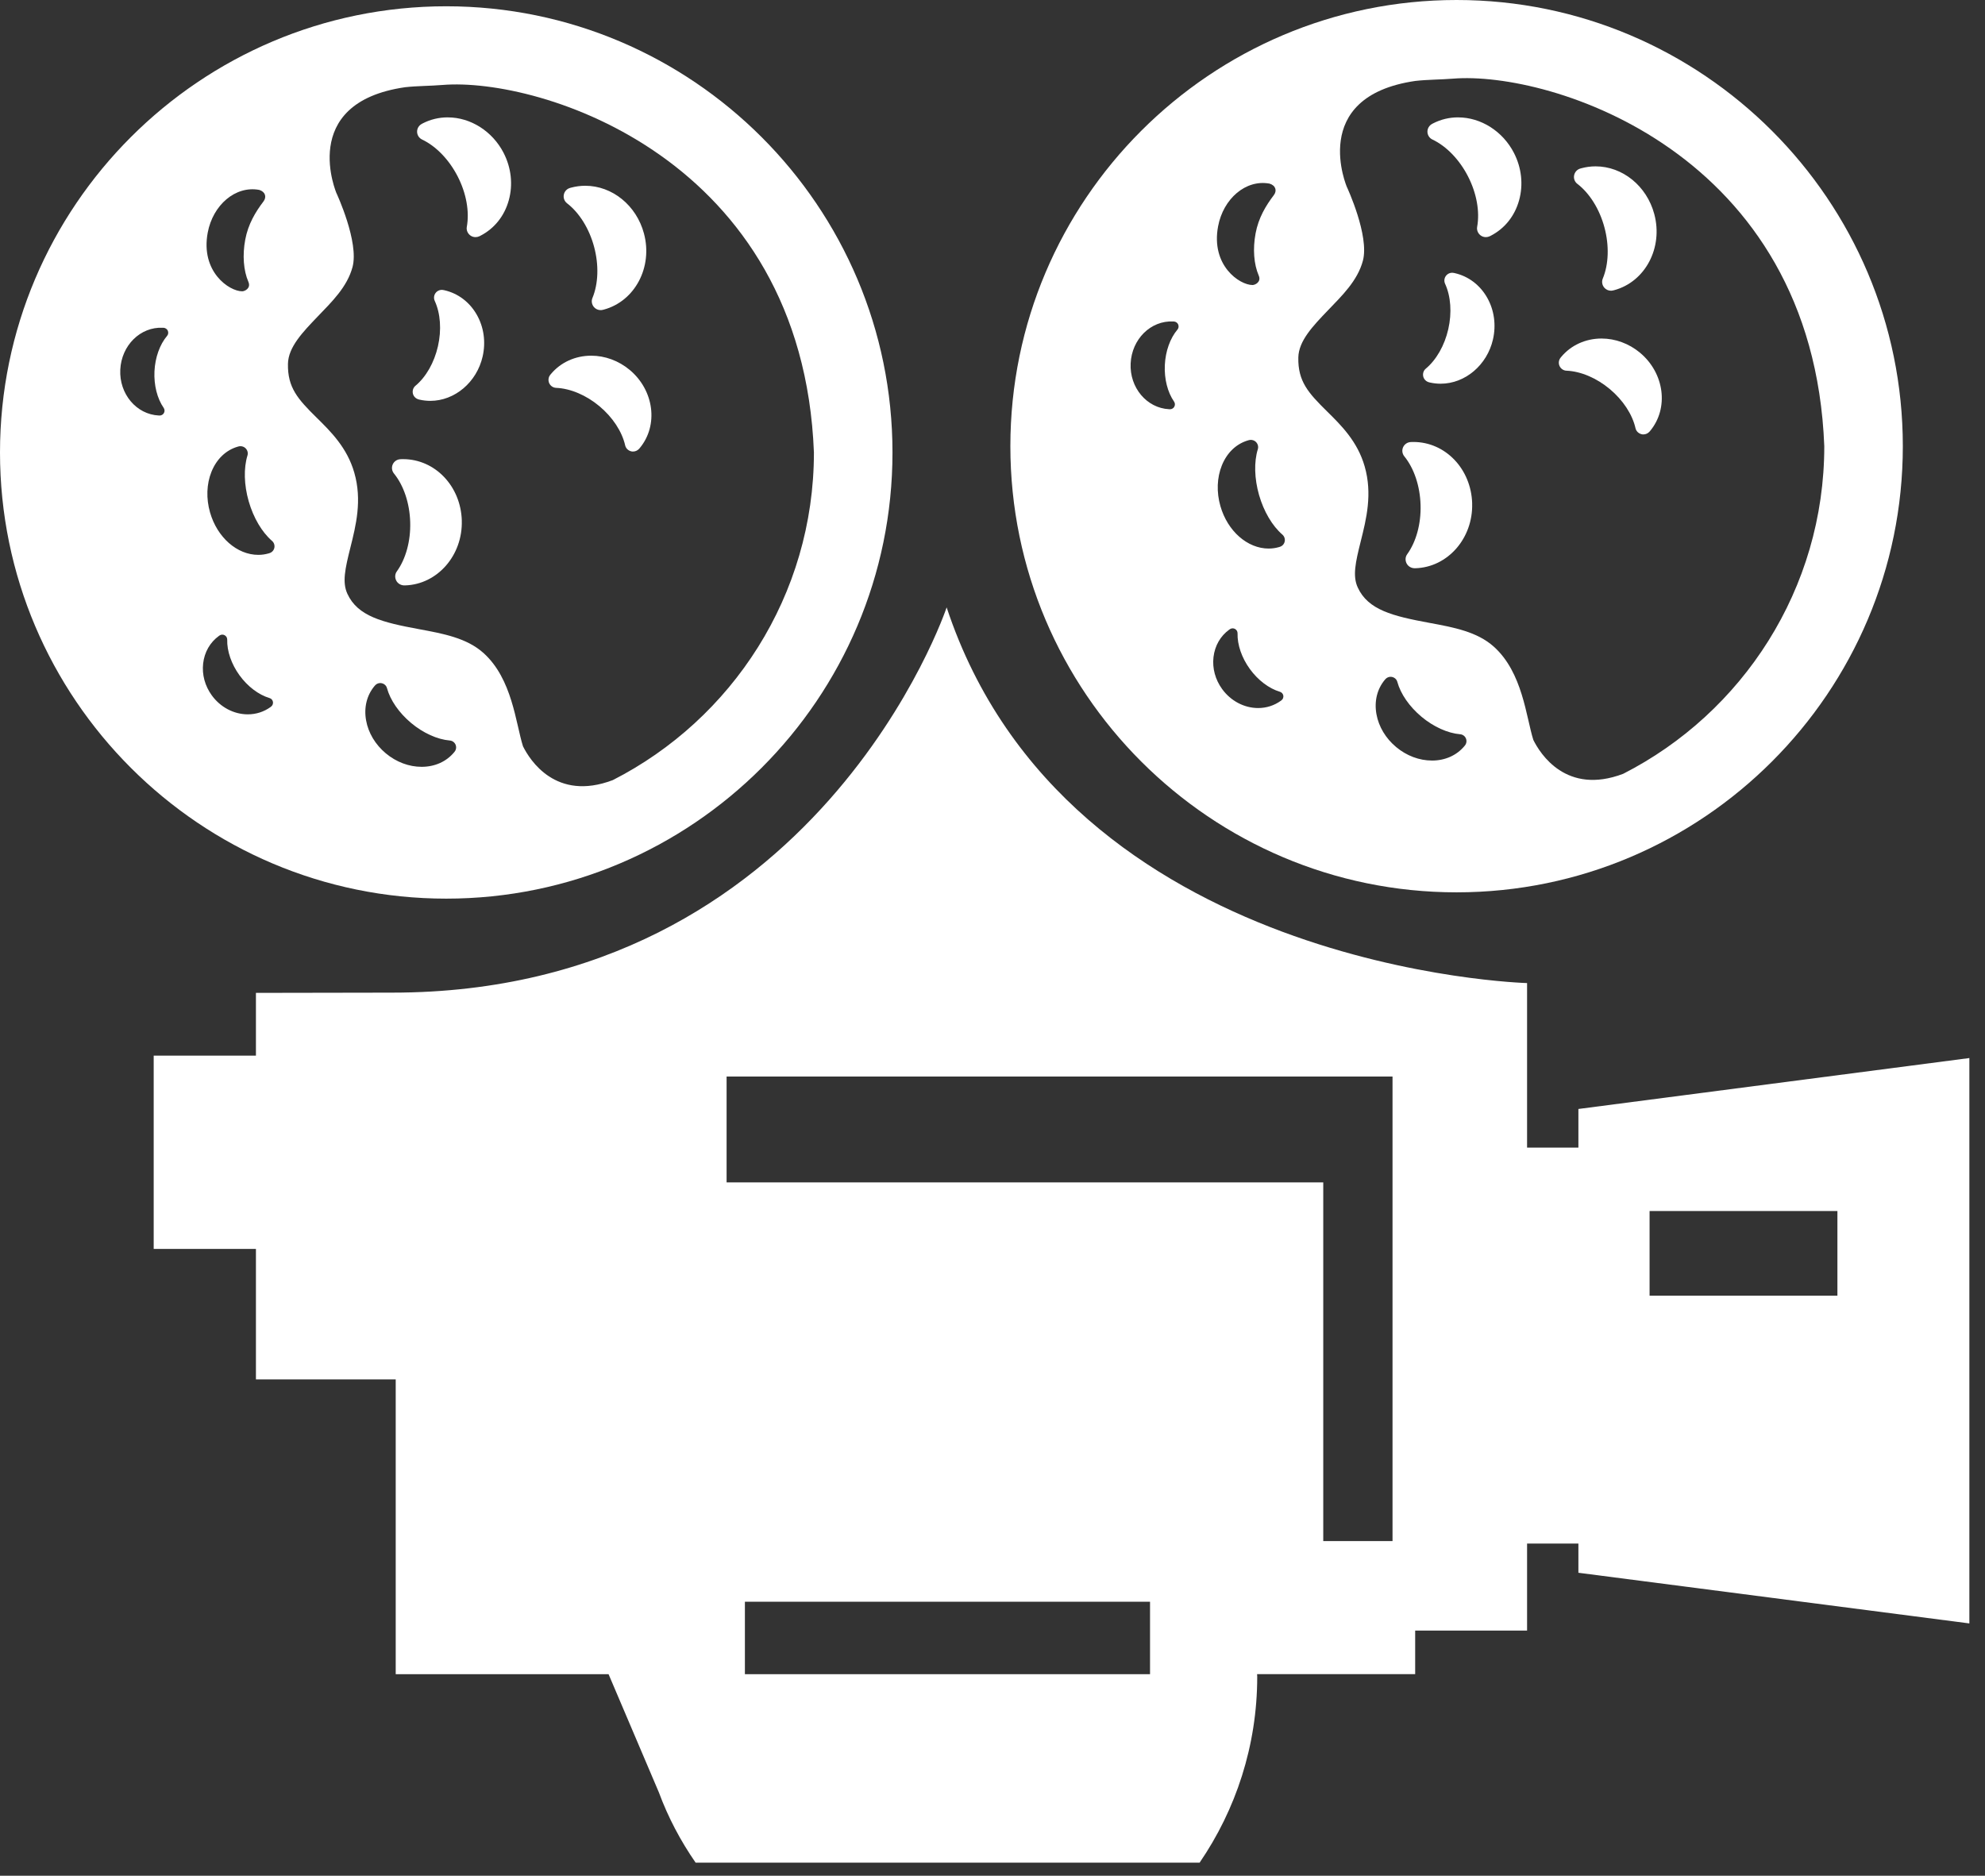<?xml version="1.0" encoding="UTF-8"?> <svg xmlns="http://www.w3.org/2000/svg" id="Layer_1" version="1.1" viewBox="0 0 91 86"><rect x="0" y="0" width="91" height="86" fill="#333333" stroke="none"/><defs><style> .st0 { fill: #fff; } </style></defs><path class="st0" d="M74.405,35.481c-2.605.986-3.8-.928-4.11-1.553-.335-1.054-.487-3.091-1.814-4.28-.767-.686-1.832-.883-2.96-1.092-1.673-.309-2.805-.59-3.277-1.621-.242-.527-.105-1.146.137-2.114.255-1.018.545-2.172.18-3.439-.328-1.144-1.074-1.88-1.732-2.528-.851-.84-1.331-1.368-1.309-2.463.015-.763.67-1.446,1.364-2.169.642-.669,1.351-1.35,1.596-2.268.304-1.141-.715-3.344-.746-3.408.054.109-1.823-4.114,3.154-4.836.565-.063,1.141-.058,1.721-.104,4.445-.362,16.498,3.342,17.023,16.851,0,6.548-3.755,12.237-9.225,15.024ZM53.823,18.413c.048.069.053.159.013.232-.038.073-.114.118-.196.118h-.005l-.037-.001c-1.027-.049-1.818-.991-1.765-2.1.053-1.11.917-1.976,1.957-1.923.009,0,.021.001.031.001.082.008.16.06.192.137.031.077.023.167-.031.23-.34.401-.551.995-.582,1.63-.029.633.124,1.245.424,1.677ZM58.747,32.108c-.015.012-.023.018-.032.024-.299.215-.658.331-1.036.331-.64,0-1.258-.326-1.653-.872-.313-.432-.454-.951-.395-1.463.06-.519.317-.967.722-1.26.01-.006.021-.014.032-.022.069-.046.159-.051.232-.01.073.04.119.117.117.2-.014.526.191,1.122.563,1.636.373.514.876.895,1.378,1.045.081.024.141.091.157.173.014.083-.018.167-.085.218ZM58.676,25.07l-.038.013c-.159.046-.317.068-.477.068-.974,0-1.885-.8-2.213-1.946-.183-.64-.16-1.301.065-1.862.237-.59.668-1,1.213-1.155.008-.004.023-.008.037-.01.115-.028.241.008.322.094.081.086.114.208.079.322-.18.583-.159,1.35.056,2.103.217.753.605,1.413,1.068,1.813.09.077.131.198.108.314-.023.117-.108.212-.221.247ZM58.397,8.947c-.368.483-.704,1.044-.836,1.753-.133.708-.081,1.414.145,1.936.126.294-.169.432-.285.432-.594,0-1.917-.894-1.579-2.691.237-1.265,1.269-2.162,2.36-1.958.285.087.347.328.195.528ZM65.645,34.87c-.58,0-1.162-.219-1.64-.618-.479-.4-.8-.935-.903-1.506-.108-.592.03-1.154.385-1.579.005-.005.013-.015.022-.024.076-.088.197-.131.312-.104.114.026.208.11.237.223.151.555.555,1.137,1.108,1.6.554.462,1.2.754,1.772.803.118.009.219.083.265.191.046.109.028.233-.046.324l-.019.024c-.36.432-.889.667-1.492.667ZM66.776,0c-11.28,0-20.457,9.177-20.457,20.457,0,11.28,9.177,20.456,20.457,20.456,11.28,0,20.457-9.176,20.457-20.456,0-11.28-9.177-20.457-20.457-20.457Z"></path><path class="st0" d="M65.507,17.527c.017.004.032.009.041.01.163.037.329.056.496.056,1.123,0,2.132-.856,2.4-2.033.151-.664.056-1.345-.268-1.915-.331-.581-.859-.98-1.486-1.123l-.042-.008c-.131-.029-.268.019-.353.124-.085.105-.103.249-.047.372.264.574.318,1.333.147,2.082-.171.749-.548,1.409-1.035,1.814-.101.085-.142.221-.114.351.028.13.132.235.26.269Z"></path><path class="st0" d="M67.49,23.082c-.045-1.58-1.228-2.818-2.694-2.818-.024,0-.048.001-.073.001-.013,0-.026.001-.049.003-.151.006-.287.097-.35.236-.063.138-.041.3.055.418.449.553.72,1.365.745,2.228.026.863-.2,1.69-.617,2.267-.087.122-.091.282-.023.415.068.135.213.219.363.221h.042c1.48-.044,2.646-1.376,2.6-2.971Z"></path><path class="st0" d="M66.848,5.381c-.405,0-.792.092-1.155.278l-.04.022c-.133.071-.217.212-.214.363.004.153.092.29.23.354.644.306,1.237.922,1.631,1.691s.546,1.612.418,2.313c-.027.147.036.297.156.389.071.054.156.081.244.081.062,0,.123-.014.179-.041.013-.006.026-.011.038-.019.645-.33,1.109-.91,1.308-1.636.196-.713.112-1.481-.237-2.163-.508-.991-1.512-1.631-2.558-1.631Z"></path><path class="st0" d="M72.314,8.431c.564.435,1.017,1.162,1.24,1.996.223.833.196,1.69-.077,2.348-.058.14-.028.3.07.414.077.09.19.14.306.14.032,0,.064-.004.096-.013.018-.004.036-.008.045-.01,1.431-.383,2.258-1.949,1.845-3.49-.345-1.289-1.453-2.189-2.692-2.189-.219,0-.437.029-.653.087l-.045.013c-.146.041-.256.162-.285.31-.03.149.028.301.149.394Z"></path><path class="st0" d="M75.184,16.172c-.504-.42-1.131-.651-1.764-.651-.728,0-1.4.306-1.846.841l-.031.038c-.086.108-.105.255-.047.382.058.126.181.209.319.214.651.027,1.374.333,1.982.84.606.506,1.037,1.162,1.181,1.798.031.135.137.237.271.272.03.008.059.012.089.012.106,0,.21-.046.281-.127.01-.012.021-.023.028-.032.868-1.042.66-2.65-.462-3.586Z"></path><path class="st0" d="M28.086,35.77c-2.605.986-3.8-.928-4.11-1.553-.335-1.054-.487-3.091-1.814-4.28-.767-.686-1.832-.883-2.96-1.092-1.673-.309-2.805-.59-3.277-1.621-.242-.527-.105-1.146.137-2.114.255-1.018.545-2.172.18-3.439-.328-1.144-1.074-1.88-1.732-2.528-.851-.84-1.331-1.368-1.309-2.463.015-.763.67-1.446,1.364-2.169.642-.669,1.351-1.35,1.596-2.268.304-1.141-.715-3.344-.746-3.408.054.11-1.822-4.114,3.154-4.836.565-.063,1.141-.056,1.721-.104,4.445-.362,16.5,3.342,17.023,16.851,0,6.548-3.755,12.236-9.225,15.024ZM7.504,18.701c.047.069.053.159.013.232-.038.073-.114.118-.196.118h-.005l-.037-.001c-1.027-.049-1.818-.991-1.765-2.1.053-1.11.917-1.976,1.957-1.923.01,0,.021,0,.031.001.082.008.16.06.192.137.031.077.023.167-.031.23-.34.401-.551.996-.582,1.63-.029.635.124,1.245.424,1.677ZM12.429,32.397c-.015.012-.023.018-.032.024-.299.215-.658.331-1.036.331-.64,0-1.258-.326-1.653-.872-.313-.432-.454-.951-.395-1.463.06-.519.317-.967.722-1.26.01-.006.021-.014.032-.022.069-.046.159-.051.232-.01.073.04.119.117.117.2-.014.526.191,1.122.563,1.636.373.514.876.895,1.379,1.045.08.024.14.091.155.173.014.083-.018.167-.085.218ZM12.357,25.359l-.038.013c-.159.046-.317.068-.477.068-.974,0-1.885-.8-2.213-1.946-.183-.64-.16-1.301.065-1.862.237-.588.668-1,1.213-1.155.008-.004.023-.006.037-.01.115-.028.241.008.322.094.082.086.114.208.079.322-.179.583-.159,1.35.057,2.103.217.753.605,1.413,1.068,1.813.09.077.131.197.108.314-.023.117-.108.212-.221.247ZM12.08,9.235c-.369.483-.705,1.044-.837,1.753-.133.708-.081,1.414.145,1.936.126.294-.169.432-.285.432-.594,0-1.917-.894-1.58-2.691.237-1.265,1.269-2.162,2.362-1.958.283.087.346.328.195.528ZM19.327,35.158c-.579,0-1.162-.219-1.64-.618-.479-.4-.8-.935-.903-1.506-.108-.592.029-1.154.385-1.58.005-.005.013-.015.022-.024.076-.089.198-.131.312-.104.114.026.208.11.237.223.151.555.555,1.137,1.108,1.6.554.462,1.2.754,1.773.803.117.009.218.083.264.191.046.109.028.233-.046.324l-.019.024c-.36.432-.888.667-1.492.667ZM20.457.288C9.177.288,0,9.466,0,20.746s9.177,20.456,20.457,20.456c11.28,0,20.458-9.176,20.458-20.456S31.737.288,20.457.288Z"></path><path class="st0" d="M19.189,18.313c.017.004.032.009.041.01.163.037.33.056.496.056,1.123,0,2.132-.855,2.4-2.035.151-.663.056-1.344-.268-1.914-.331-.581-.859-.98-1.486-1.123l-.042-.008c-.131-.029-.268.019-.353.124-.085.105-.103.249-.047.372.264.574.318,1.334.147,2.082-.171.749-.547,1.409-1.035,1.814-.101.085-.142.221-.114.351.028.13.132.235.26.269Z"></path><path class="st0" d="M21.171,23.869c-.045-1.579-1.228-2.818-2.694-2.818-.024,0-.047,0-.073.001-.013,0-.026.001-.049.003-.151.006-.287.097-.35.236-.062.139-.041.3.055.418.449.553.72,1.364.745,2.228.026.863-.2,1.69-.617,2.267-.087.122-.091.282-.023.415.068.135.213.219.363.221h.042c1.48-.044,2.646-1.376,2.6-2.971Z"></path><path class="st0" d="M20.529,5.381c-.405,0-.792.092-1.155.278l-.038.022c-.135.071-.218.212-.215.363.004.153.092.29.23.354.642.306,1.237.923,1.631,1.692.394.768.546,1.61.418,2.312-.027.147.036.297.156.389.071.054.156.081.244.081.062,0,.123-.014.18-.041.013-.006.026-.011.038-.019.645-.33,1.109-.91,1.308-1.636.196-.713.112-1.481-.237-2.163-.508-.991-1.512-1.631-2.558-1.631Z"></path><path class="st0" d="M25.996,9.321c.564.435,1.017,1.162,1.24,1.996.223.833.196,1.69-.077,2.348-.058.14-.028.3.07.414.077.09.19.14.307.14.032,0,.064-.004.096-.013.018-.004.036-.008.045-.01,1.43-.383,2.258-1.949,1.845-3.49-.345-1.289-1.453-2.189-2.692-2.189-.219,0-.437.029-.653.087l-.046.013c-.145.041-.255.162-.283.31-.03.149.028.301.149.394Z"></path><path class="st0" d="M28.866,16.959c-.504-.421-1.131-.651-1.764-.651-.728,0-1.4.306-1.846.841l-.031.038c-.086.108-.104.255-.047.382.058.126.181.209.319.214.651.027,1.375.333,1.982.84.606.506,1.037,1.162,1.181,1.797.031.135.137.237.271.272.029.008.059.011.088.011.105,0,.209-.046.281-.127.01-.011.021-.023.028-.032.868-1.042.66-2.65-.462-3.586Z"></path><path class="st0" d="M72.36,50.846v1.772h-2.353v-7.545s-21.093-.551-26.609-17.224c0,0-5.901,17.663-25.428,17.663l-6.237.011v2.878h-4.687v8.862h4.687v5.982h6.408v13.515h9.758l2.306,5.418c.428,1.159,1.001,2.236,1.685,3.223h23.105c1.654-2.417,2.641-5.353,2.641-8.525,0-.049-.006-.072-.006-.117h7.247v-1.997h5.13v-3.991h2.353v1.339l17.923,2.323v-25.922l-17.923,2.335ZM52.722,76.76h-18.573v-3.323h18.573v3.323ZM63.839,70.658h-3.176v-16.446h-27.353v-4.853h30.529v21.298ZM84.234,59.406h-8.611v-3.882h8.611v3.882Z"></path></svg> 